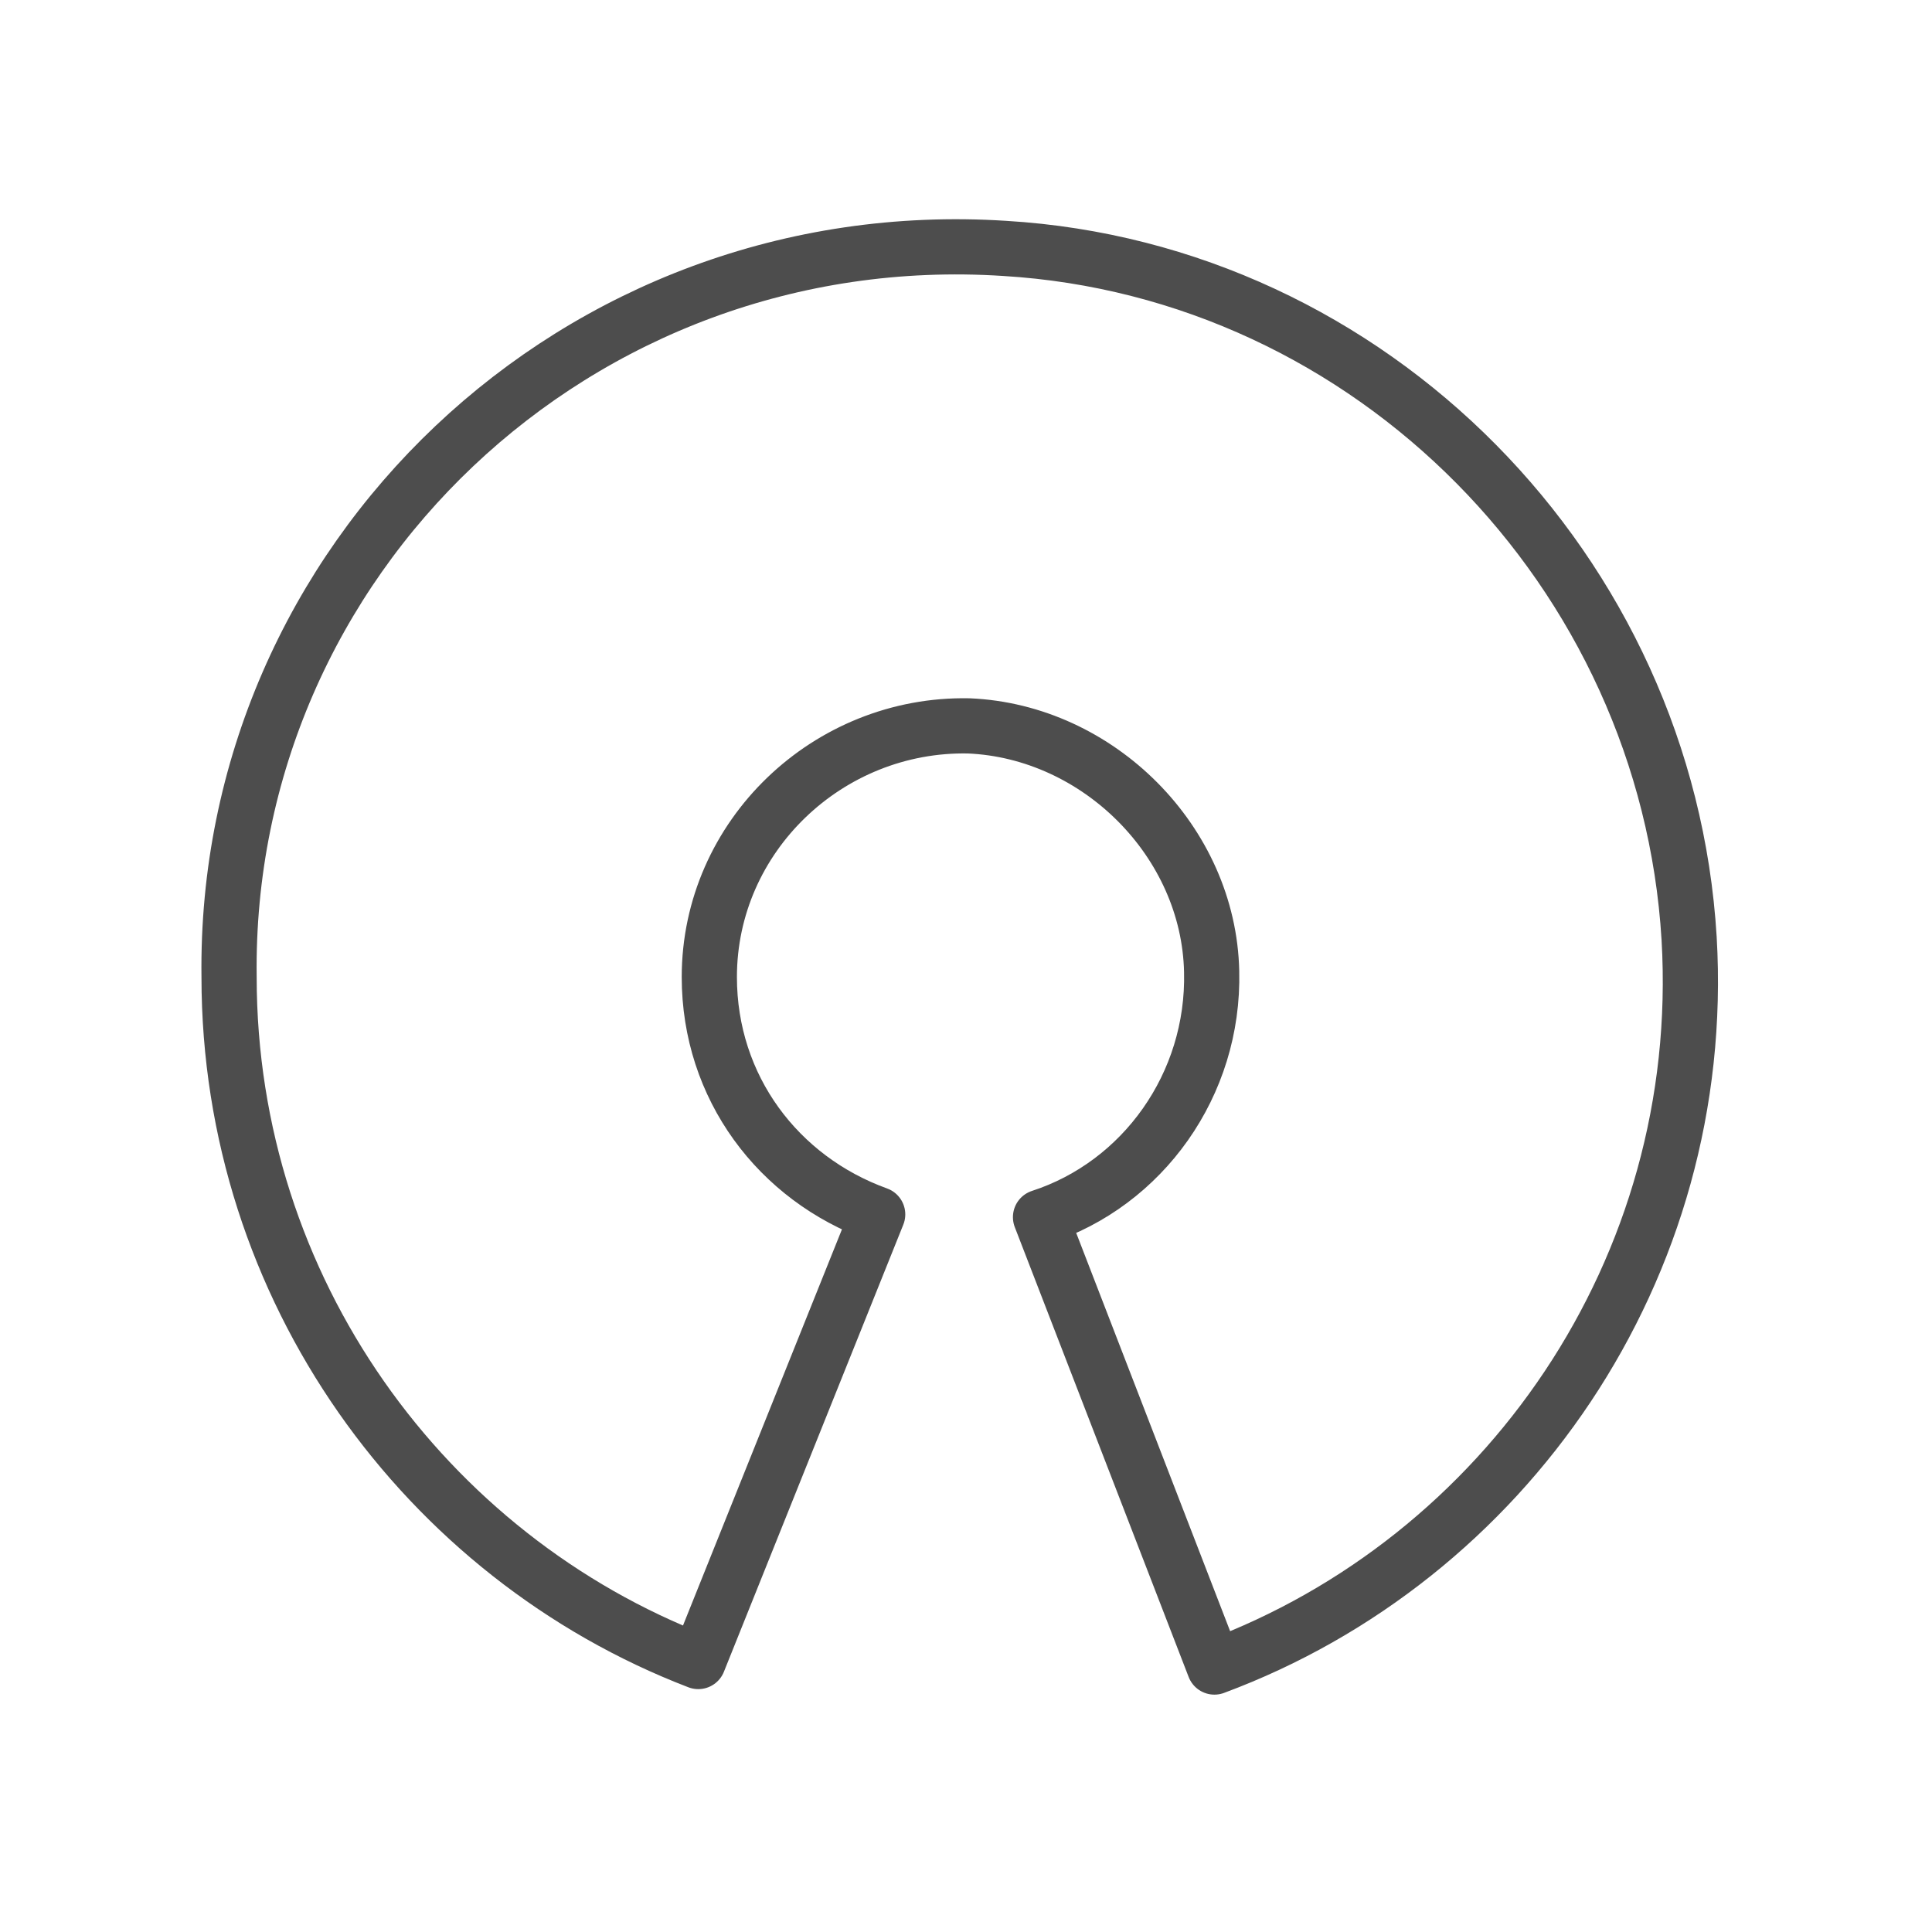 <?xml version="1.0" encoding="UTF-8" standalone="no"?>
<!-- Generator: Adobe Illustrator 28.3.0, SVG Export Plug-In . SVG Version: 6.00 Build 0)  -->

<svg
   version="1.1"
   id="Layer_1"
   x="0px"
   y="0px"
   viewBox="0 0 70 70"
   style="enable-background:new 0 0 70 70;"
   xml:space="preserve"
   sodipodi:docname="icon_openSource-gray.svg"
   inkscape:version="1.3.2 (1:1.3.2+202311252150+091e20ef0f)"
   xmlns:inkscape="http://www.inkscape.org/namespaces/inkscape"
   xmlns:sodipodi="http://sodipodi.sourceforge.net/DTD/sodipodi-0.dtd"
   xmlns="http://www.w3.org/2000/svg"
   xmlns:svg="http://www.w3.org/2000/svg"><defs
   id="defs1" /><sodipodi:namedview
   id="namedview1"
   pagecolor="#ffffff"
   bordercolor="#000000"
   borderopacity="0.25"
   inkscape:showpageshadow="2"
   inkscape:pageopacity="0.0"
   inkscape:pagecheckerboard="0"
   inkscape:deskcolor="#d1d1d1"
   inkscape:zoom="11.6"
   inkscape:cx="35"
   inkscape:cy="35"
   inkscape:window-width="1874"
   inkscape:window-height="1016"
   inkscape:window-x="46"
   inkscape:window-y="1227"
   inkscape:window-maximized="1"
   inkscape:current-layer="Layer_1" />
<style
   type="text/css"
   id="style1">
	.st0{fill:none;stroke:#F2662A;stroke-width:2;stroke-linejoin:round;stroke-miterlimit:10;}
</style>
<path
   class="st0"
   d="M61.2,34c0.7,12-6.7,22.5-17.2,26.4l-6.3-16.3c3.7-1.2,6.3-4.8,6.2-8.9c-0.1-4.7-4.1-8.7-8.8-8.9  c-5.1-0.1-9.4,4-9.4,9.1c0,4,2.5,7.3,6.1,8.6l-6.5,16.2c-9.9-3.8-17-13.5-17-24.8C8.1,20.3,20.9,8,36.4,9  C49.7,9.8,60.4,20.7,61.2,34z"
   id="path1"
   style="stroke:#4d4d4d" />
</svg>
